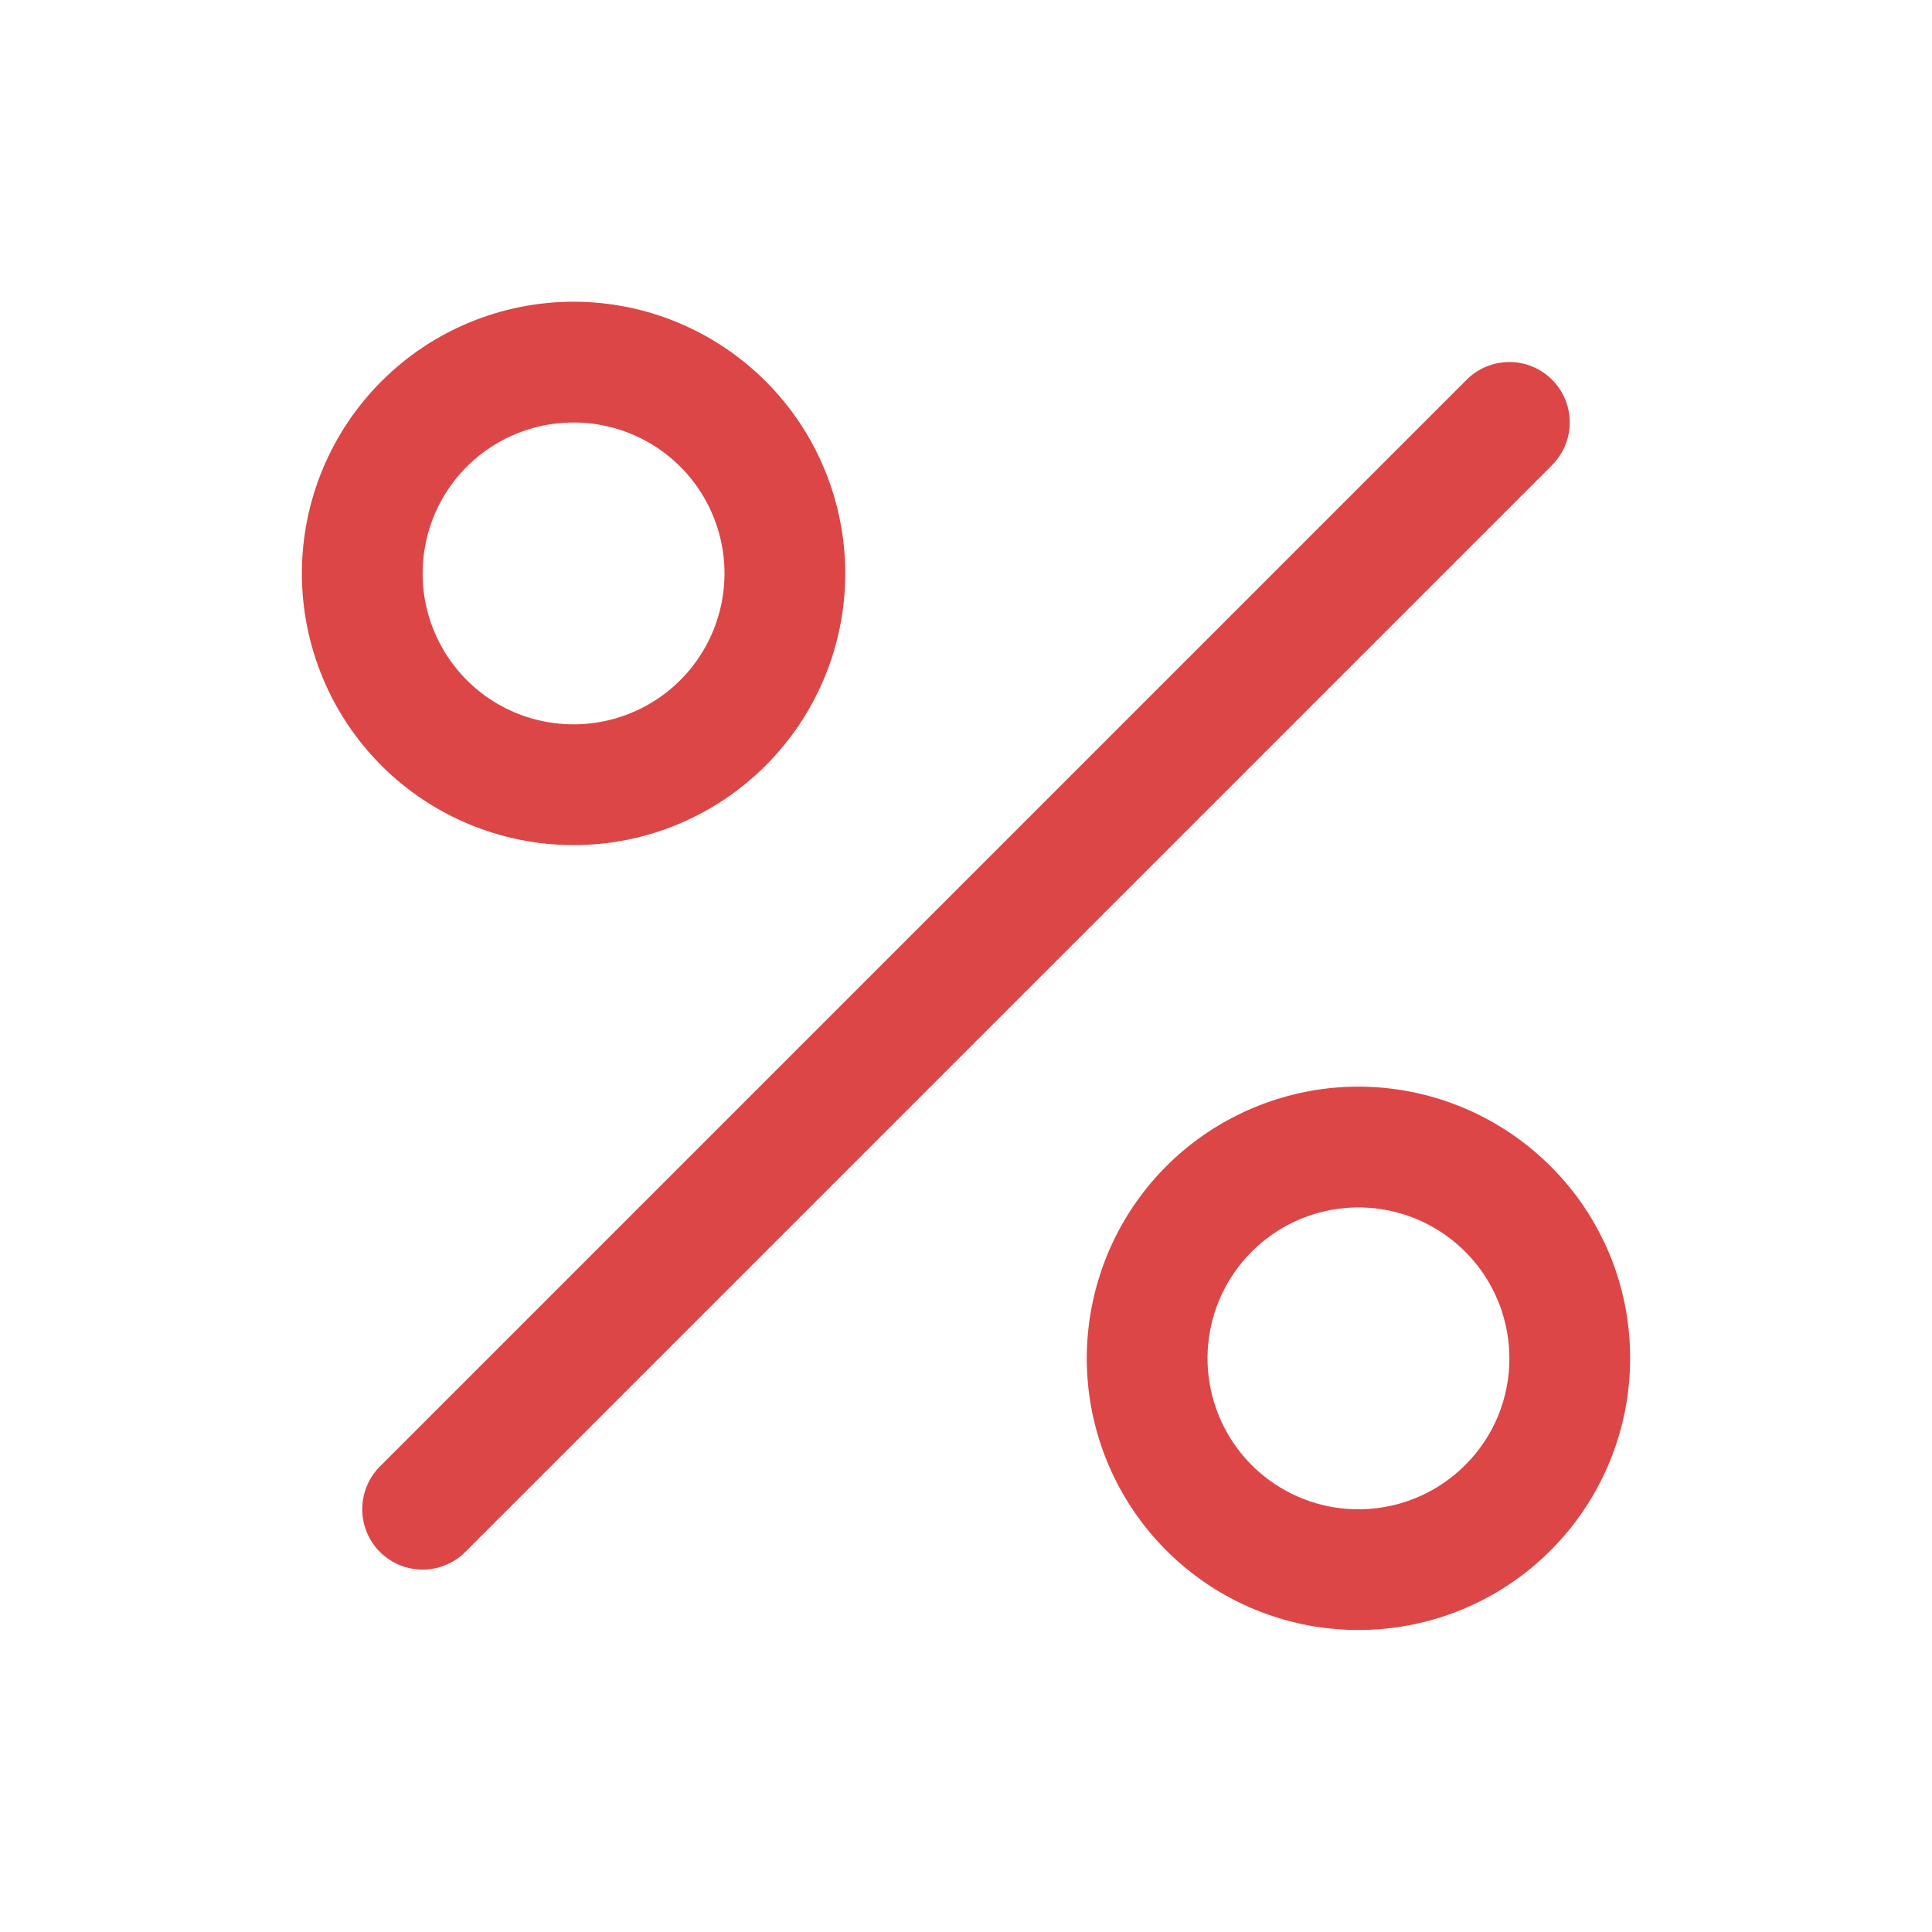 <svg width="24" height="24" viewBox="0 0 24 24" fill="none" xmlns="http://www.w3.org/2000/svg">
<path d="M19.281 5.778L5.781 19.278C5.64 19.419 5.449 19.498 5.25 19.498C5.051 19.498 4.86 19.419 4.719 19.278C4.579 19.138 4.5 18.947 4.5 18.748C4.5 18.549 4.579 18.358 4.719 18.217L18.219 4.717C18.36 4.576 18.551 4.497 18.75 4.497C18.949 4.497 19.139 4.576 19.28 4.717C19.421 4.857 19.5 5.048 19.5 5.247C19.5 5.446 19.421 5.637 19.281 5.777V5.778ZM4.738 9.51C4.105 8.877 3.75 8.018 3.75 7.123C3.75 6.228 4.106 5.369 4.739 4.736C5.372 4.103 6.23 3.748 7.125 3.748C8.02 3.748 8.879 4.104 9.512 4.737C10.145 5.37 10.5 6.228 10.5 7.124C10.5 8.019 10.144 8.877 9.511 9.51C8.878 10.143 8.02 10.499 7.125 10.498C6.229 10.498 5.371 10.143 4.738 9.51ZM5.25 7.125C5.25 7.433 5.326 7.736 5.472 8.008C5.618 8.28 5.828 8.512 6.084 8.683C6.341 8.854 6.635 8.959 6.942 8.989C7.249 9.019 7.559 8.973 7.843 8.855C8.128 8.737 8.379 8.551 8.575 8.312C8.77 8.074 8.904 7.791 8.964 7.488C9.024 7.186 9.009 6.873 8.919 6.579C8.83 6.284 8.669 6.015 8.451 5.797C8.188 5.535 7.854 5.356 7.49 5.284C7.126 5.212 6.749 5.249 6.407 5.391C6.064 5.533 5.771 5.774 5.565 6.082C5.359 6.391 5.25 6.754 5.25 7.125ZM20.25 16.875C20.25 17.655 19.979 18.412 19.483 19.016C18.988 19.619 18.299 20.032 17.533 20.184C16.767 20.336 15.972 20.218 15.283 19.85C14.595 19.482 14.055 18.886 13.757 18.165C13.458 17.443 13.419 16.641 13.646 15.894C13.872 15.146 14.351 14.501 15 14.067C15.65 13.634 16.429 13.438 17.206 13.515C17.983 13.592 18.71 13.936 19.262 14.488C19.576 14.8 19.825 15.172 19.995 15.582C20.165 15.992 20.251 16.431 20.25 16.875ZM18.75 16.875C18.75 16.441 18.6 16.02 18.325 15.685C18.049 15.35 17.667 15.12 17.241 15.035C16.816 14.951 16.374 15.016 15.991 15.22C15.609 15.425 15.309 15.756 15.143 16.156C14.977 16.557 14.955 17.003 15.081 17.418C15.207 17.833 15.472 18.192 15.833 18.433C16.194 18.674 16.627 18.783 17.058 18.74C17.49 18.698 17.894 18.507 18.201 18.2C18.375 18.027 18.514 17.82 18.608 17.593C18.702 17.365 18.751 17.121 18.75 16.875Z" fill="#DD4646"/>
</svg>
